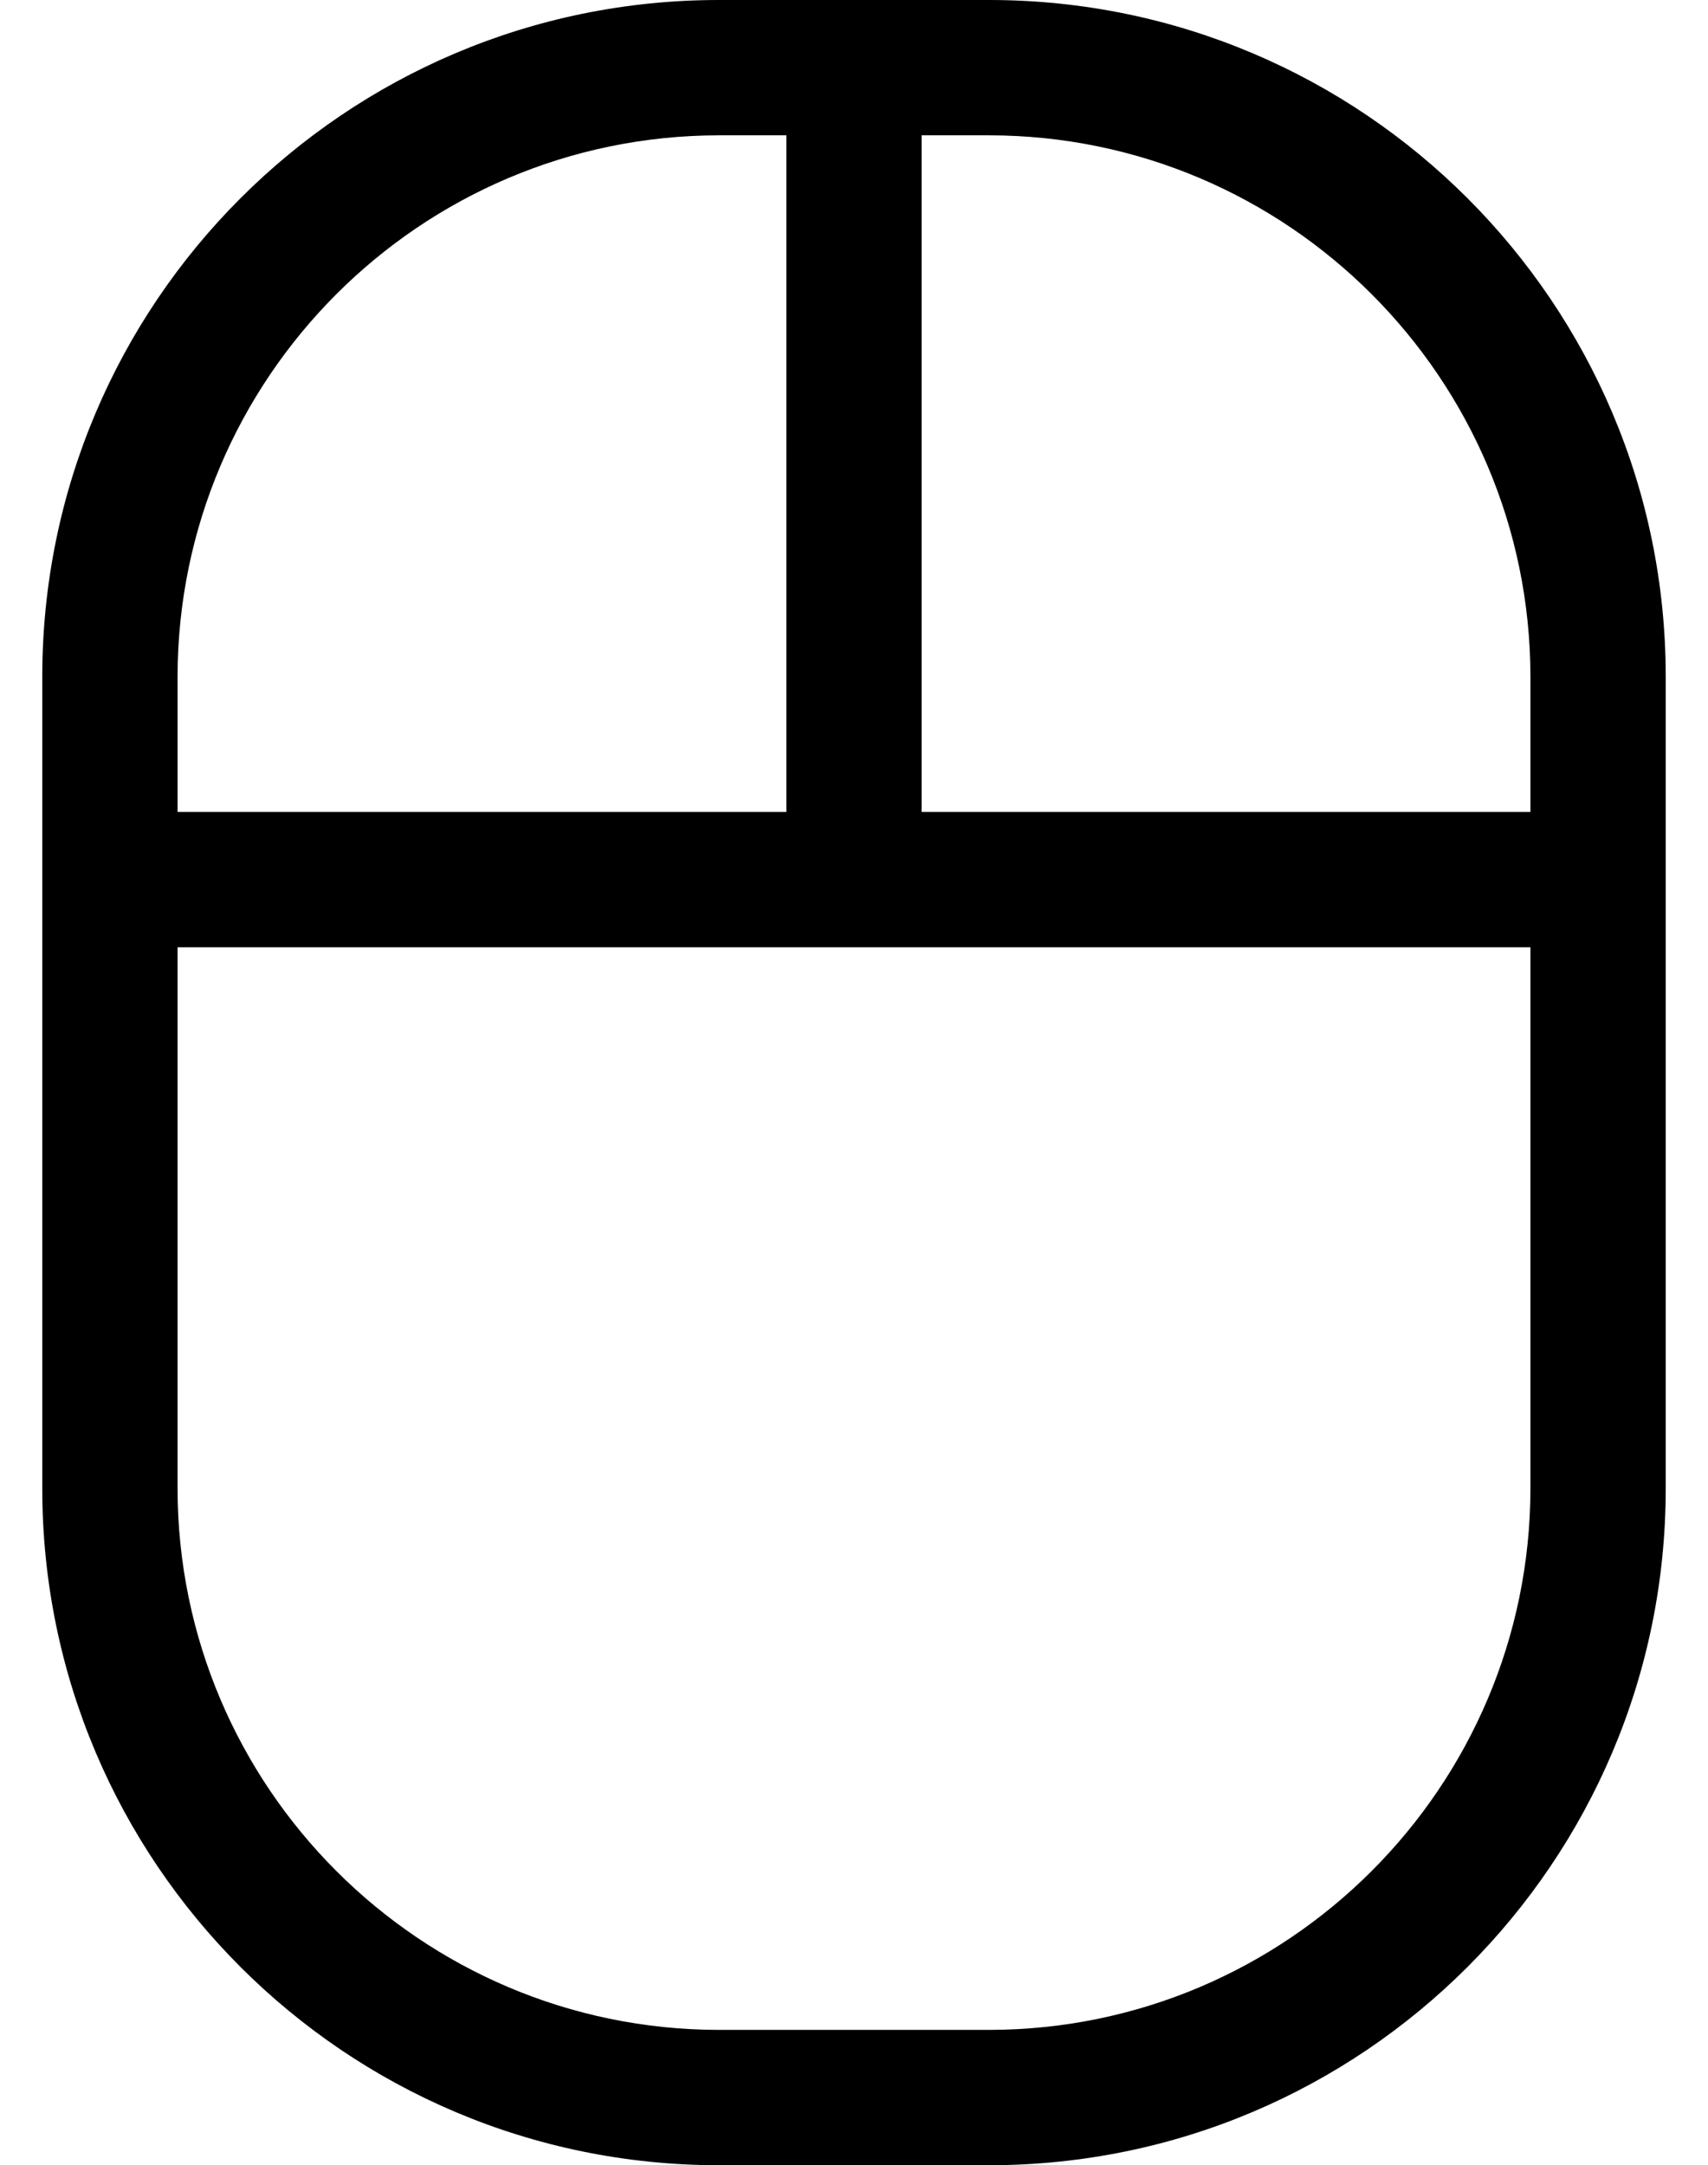 <?xml version="1.0" standalone="no"?>
<!DOCTYPE svg PUBLIC "-//W3C//DTD SVG 1.1//EN" "http://www.w3.org/Graphics/SVG/1.1/DTD/svg11.dtd" >
<svg xmlns="http://www.w3.org/2000/svg" xmlns:xlink="http://www.w3.org/1999/xlink" version="1.1" viewBox="-10 0 404 512">
   <path fill="currentColor"
d="M224 0c88.32 0 160 71.68 160 160v192c0 88.32 -71.68 160 -160 160h-64c-88.32 0 -160 -71.68 -160 -160v-192c0 -88.32 71.68 -160 160 -160h64zM32 160v32h144v-160h-16c-70.579 0.077 -127.923 57.421 -128 128zM352 352v-128h-320v128
c0.077 70.579 57.421 127.923 128 128h64c70.579 -0.077 127.923 -57.421 128 -128zM352 192v-32c-0.077 -70.579 -57.421 -127.923 -128 -128h-16v160h144z" />
</svg>
